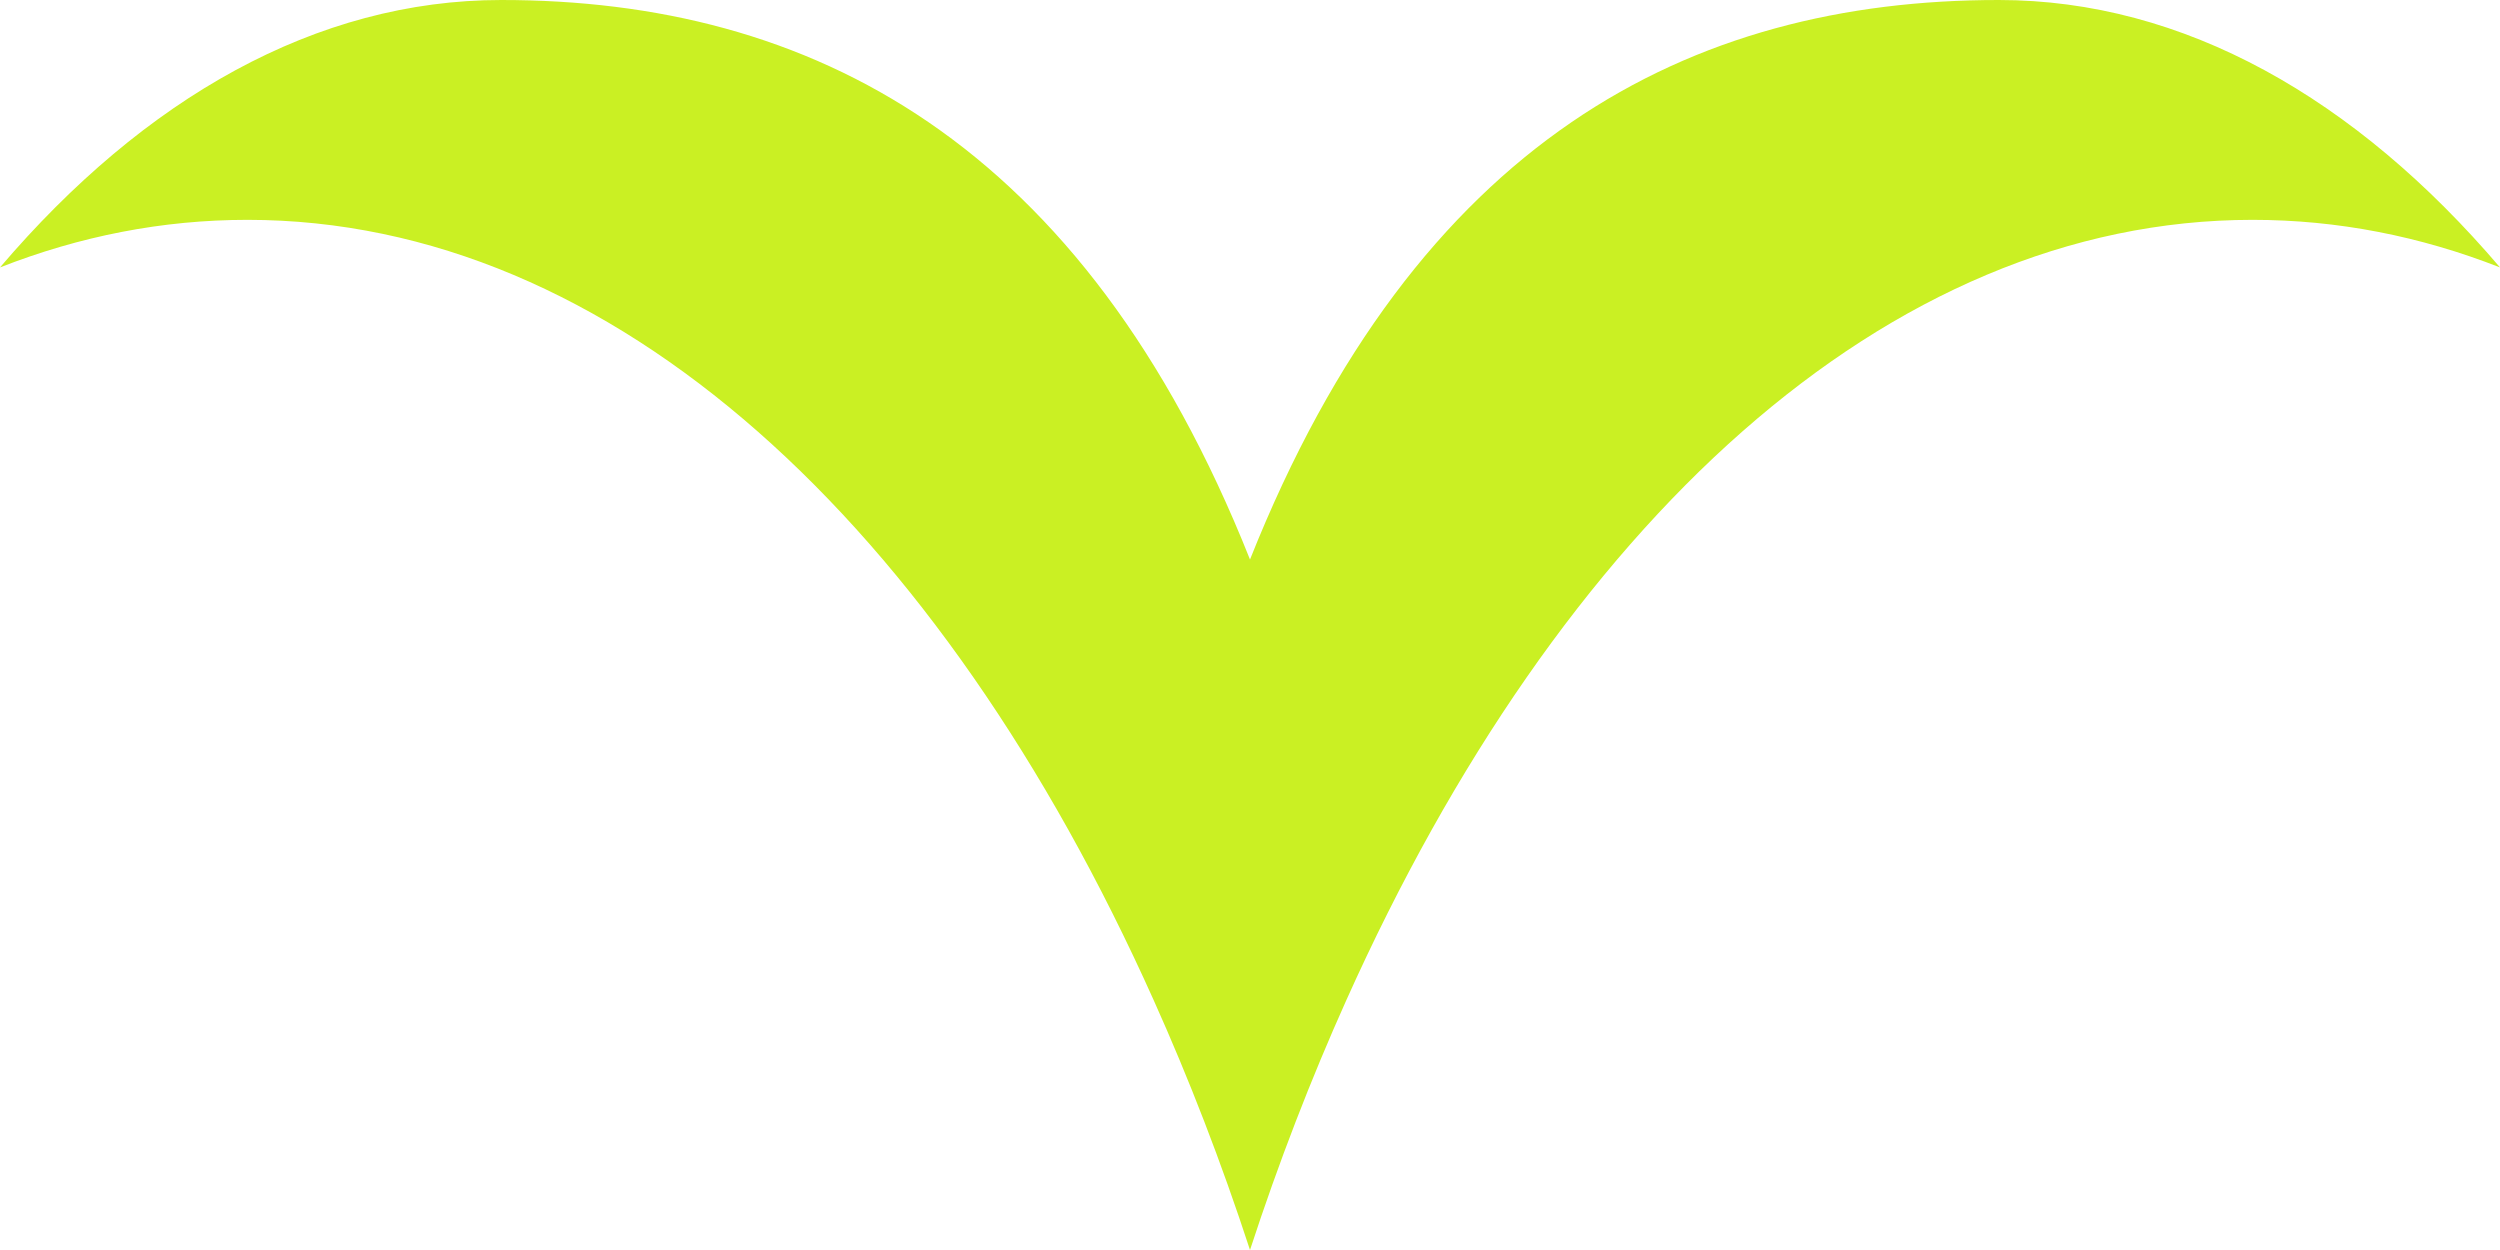 <svg width="32" height="16" viewBox="0 0 32 16" fill="none" xmlns="http://www.w3.org/2000/svg">
<path d="M25.584 0C21.634 0 18.139 1.788 16 7.162C13.862 1.788 10.366 0 6.416 0C4.05 0 1.847 1.256 0 3.423C1.02 3.023 2.079 2.814 3.167 2.814C7.852 2.814 12.034 6.71 14.766 12.8C15.219 13.808 15.633 14.877 16 16C16.367 14.877 16.781 13.808 17.234 12.8C19.968 6.71 24.148 2.814 28.833 2.814C29.921 2.814 30.98 3.023 32 3.423C30.153 1.256 27.95 0 25.584 0Z" fill="#CAF023"/>
</svg>

